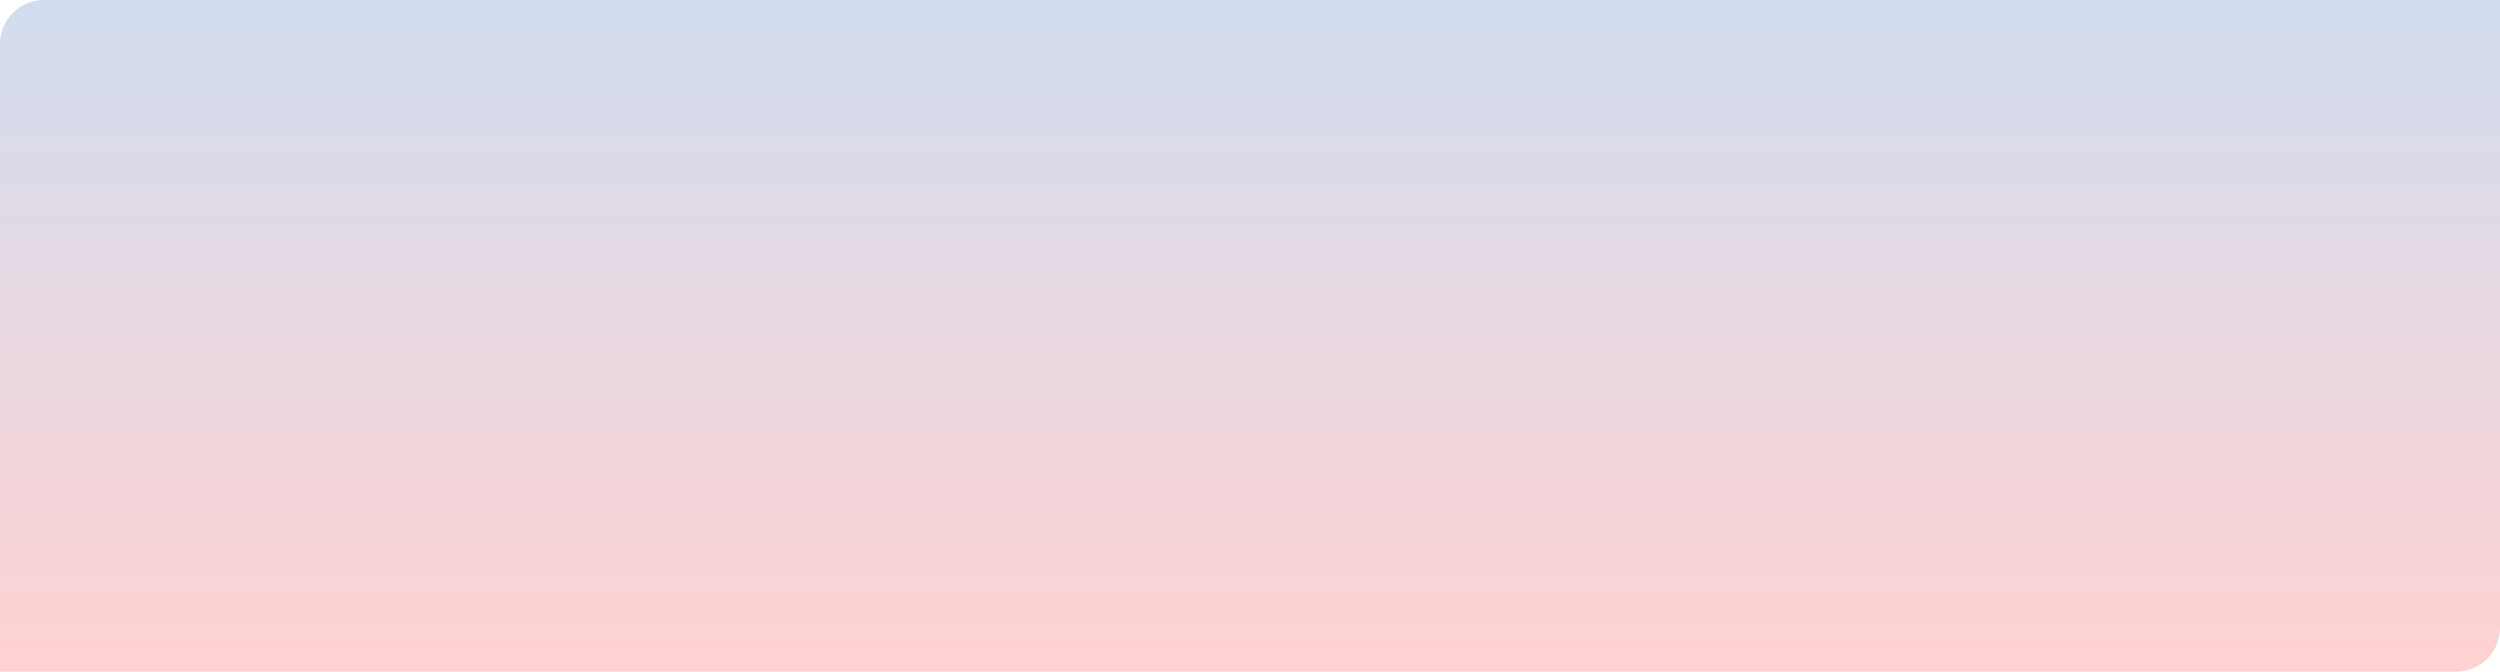 <?xml version="1.0" encoding="UTF-8"?> <svg xmlns="http://www.w3.org/2000/svg" width="1139" height="306" viewBox="0 0 1139 306" fill="none"> <path d="M0 20C0 8.954 8.954 0 20 0H1139V286C1139 297.046 1130.05 306 1119 306H0V20Z" fill="url(#paint0_linear)" fill-opacity="0.18"></path> <defs> <linearGradient id="paint0_linear" x1="569.5" y1="0" x2="569.5" y2="306" gradientUnits="userSpaceOnUse"> <stop stop-color="#0044A9"></stop> <stop offset="1" stop-color="#FF0000"></stop> </linearGradient> </defs> </svg> 